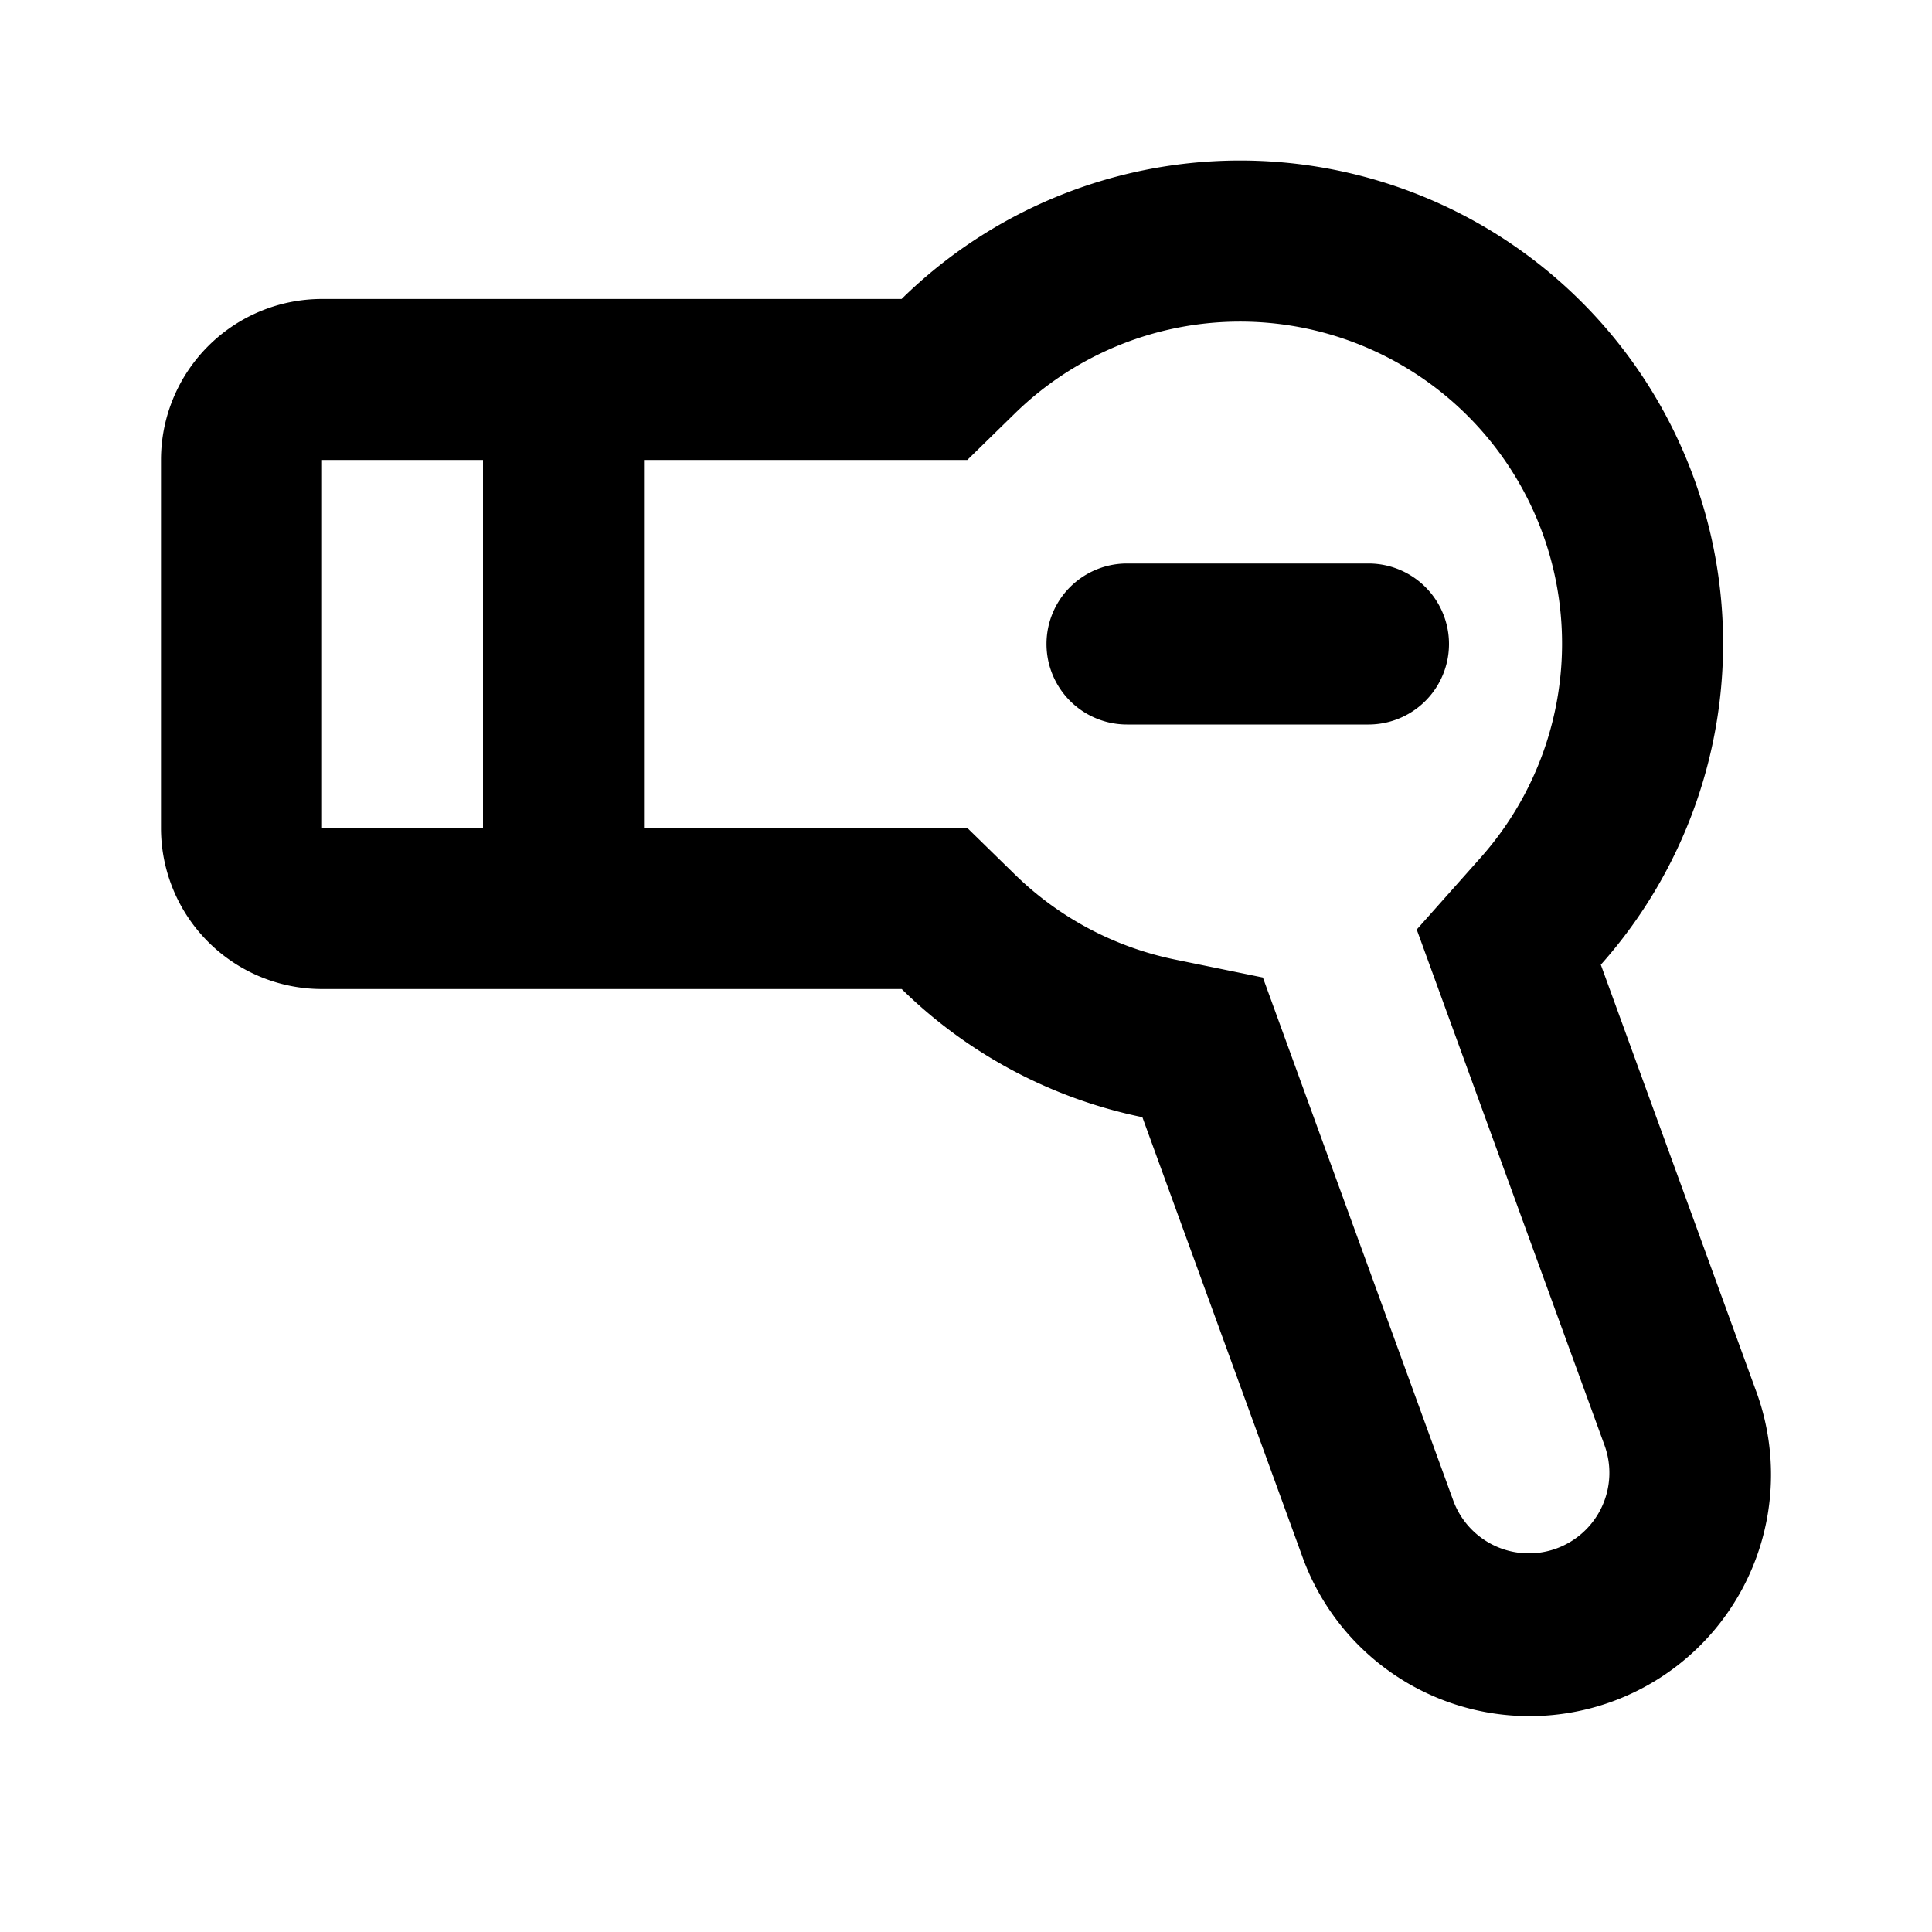 <svg xmlns="http://www.w3.org/2000/svg" viewBox="-2 -2 24 24" width="24" height="24" preserveAspectRatio="xMinYMin" class="jam jam-hairdryer"><path d='M6 8.286h4.017l.584.571a3.987 3.987 0 0 0 1.991 1.062l1.096.224 2.364 6.495a1 1 0 1 0 1.88-.684l-2.333-6.407.793-.892A4 4 0 0 0 10.6 3.143l-.584.571H6v4.572zm-2 0V3.714H2v4.572h2zm5.2 2H2a2 2 0 0 1-2-2V3.714a2 2 0 0 1 2-2h7.2a6 6 0 0 1 8.686 8.27l1.925 5.286a3 3 0 1 1-5.638 2.052l-1.982-5.444a5.987 5.987 0 0 1-2.99-1.592zM12 5h3a1 1 0 0 1 0 2h-3a1 1 0 0 1 0-2z'/></svg>